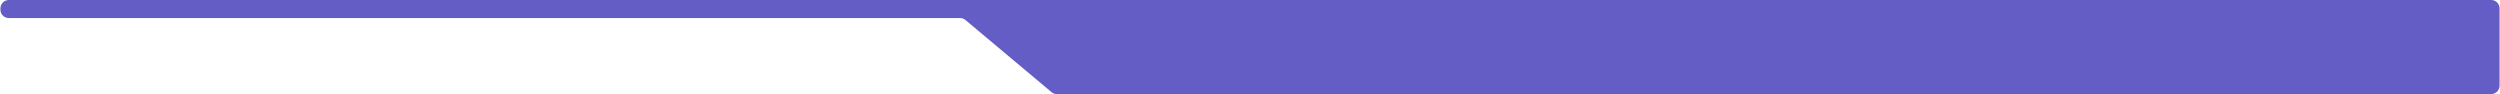 <?xml version="1.0" encoding="UTF-8"?> <svg xmlns="http://www.w3.org/2000/svg" width="2976" height="112" viewBox="0 0 2976 112" fill="none"> <path d="M0.5 10C0.5 4.477 4.977 0 10.5 0H2965.5C2971.02 0 2975.5 4.477 2975.5 10V102C2975.5 107.523 2971.02 112 2965.5 112H1308.5H1258.14C1255.79 112 1253.51 111.173 1251.71 109.665L1149.29 23.835C1147.49 22.327 1145.21 21.5 1142.86 21.5H10.5C4.977 21.5 0.5 17.023 0.5 11.5V10Z" fill="#655DC6"></path> </svg> 